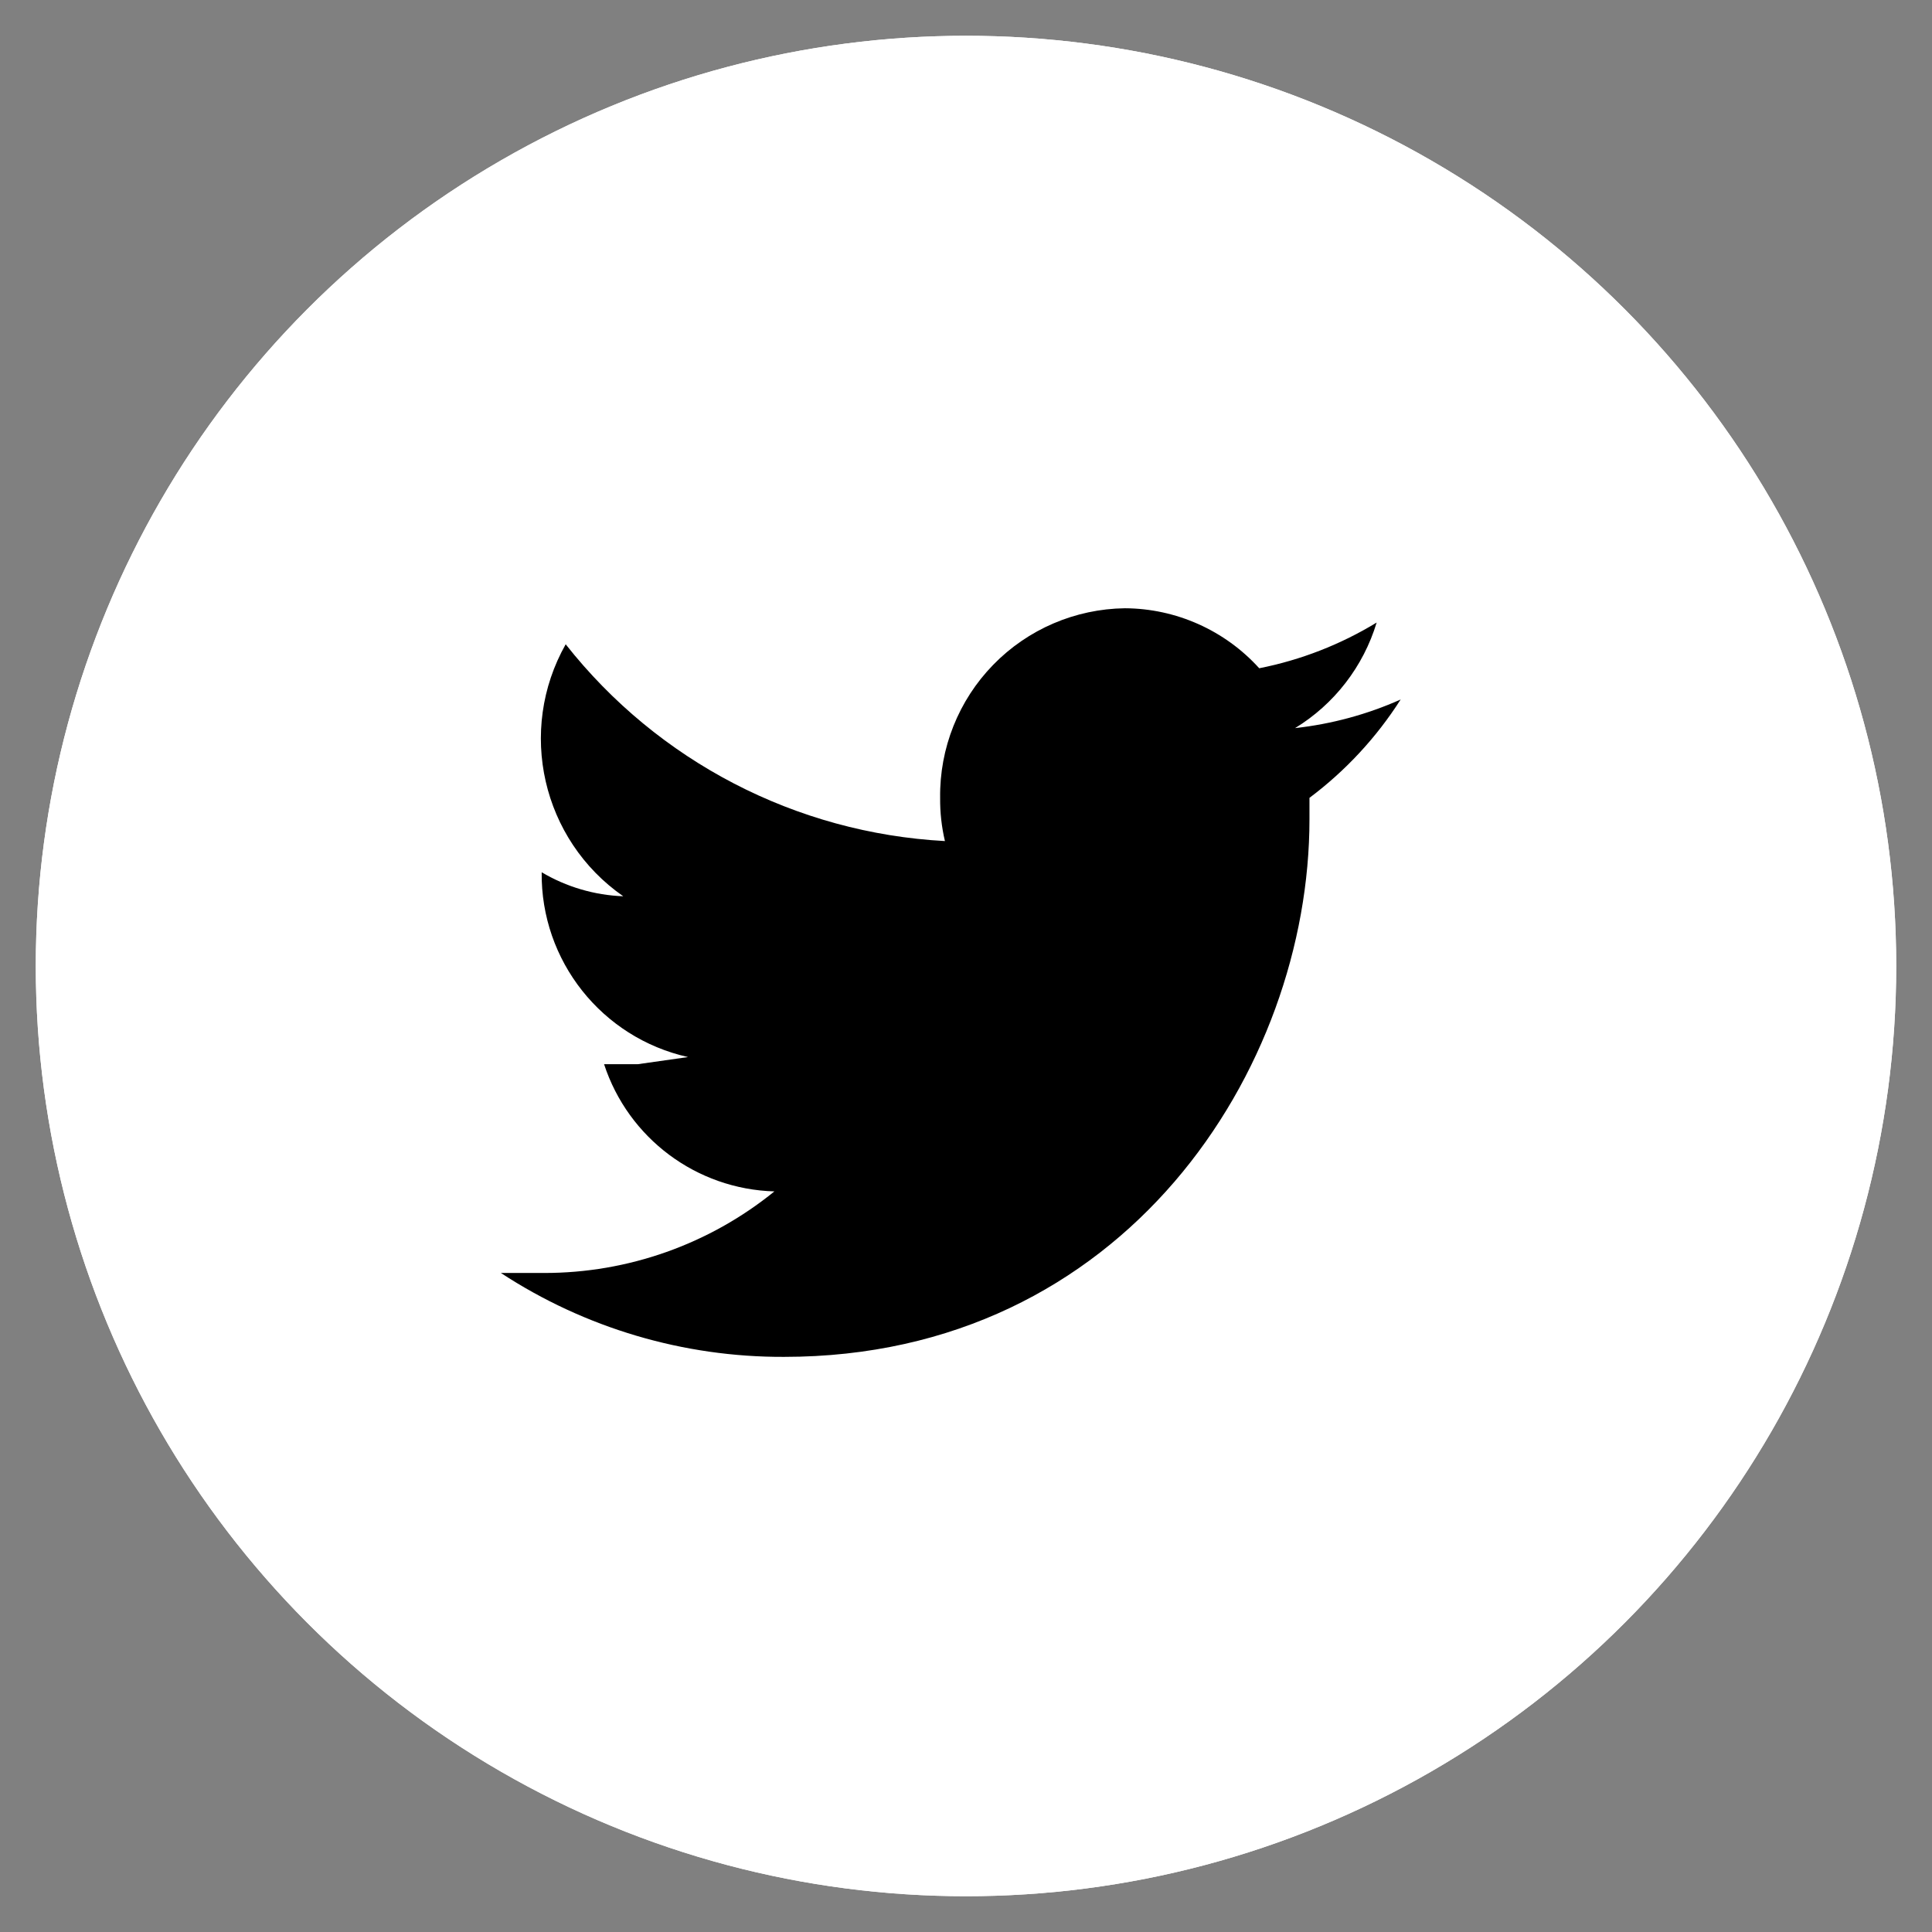 <?xml version="1.0" encoding="UTF-8"?>
<svg width="54px" height="54px" viewBox="0 0 54 54" version="1.1" xmlns="http://www.w3.org/2000/svg" xmlns:xlink="http://www.w3.org/1999/xlink">
    <rect x="0" y="0" width="54" height="54" fill="#808080" stroke="none"/>
    <title>36C267CD-254B-47E2-A5C8-DFFF88F5D39C@1x</title>
    <g id="PC-122174-|-Header-&amp;-Footer" stroke="none" stroke-width="1" fill="none" fill-rule="evenodd">
        <g id="*Icons" transform="translate(-37, -32)">
            <g id="Social_Twitter" transform="translate(38, 33)">
                <g id="Group">
                    <circle id="Oval" fill="#FFFFFF" fill-rule="nonzero" cx="26" cy="26" r="26"></circle>
                    <circle id="Oval" stroke="#FFFFFF" stroke-width="2" cx="26" cy="26" r="25"></circle>
                </g>
                <path d="M35.6,21.232 L35.6,21.9 C35.6,28.876 30.436,36.925 20.913,36.925 C18.103,36.935 15.351,36.12 13,34.58 L14.207,34.58 C16.551,34.583 18.825,33.778 20.645,32.3 C18.467,32.238 16.562,30.816 15.884,28.745 L16.823,28.745 L18.231,28.545 C15.818,28.006 14.112,25.852 14.14,23.38 L14.14,23.38 C14.832,23.79 15.616,24.021 16.42,24.051 C14.147,22.47 13.45,19.419 14.811,17.008 C17.389,20.28 21.251,22.284 25.411,22.508 C25.318,22.112 25.273,21.707 25.277,21.301 C25.259,19.913 25.792,18.575 26.761,17.581 C27.729,16.587 29.053,16.019 30.441,16.001 C31.873,16.008 33.235,16.617 34.196,17.678 C35.357,17.448 36.468,17.016 37.478,16.4 C37.106,17.63 36.295,18.681 35.198,19.351 C36.217,19.238 37.213,18.969 38.149,18.551 C37.472,19.613 36.608,20.545 35.6,21.3" id="Path" fill="#000000" fill-rule="nonzero"></path>
            </g>
        </g>
    </g>
</svg>